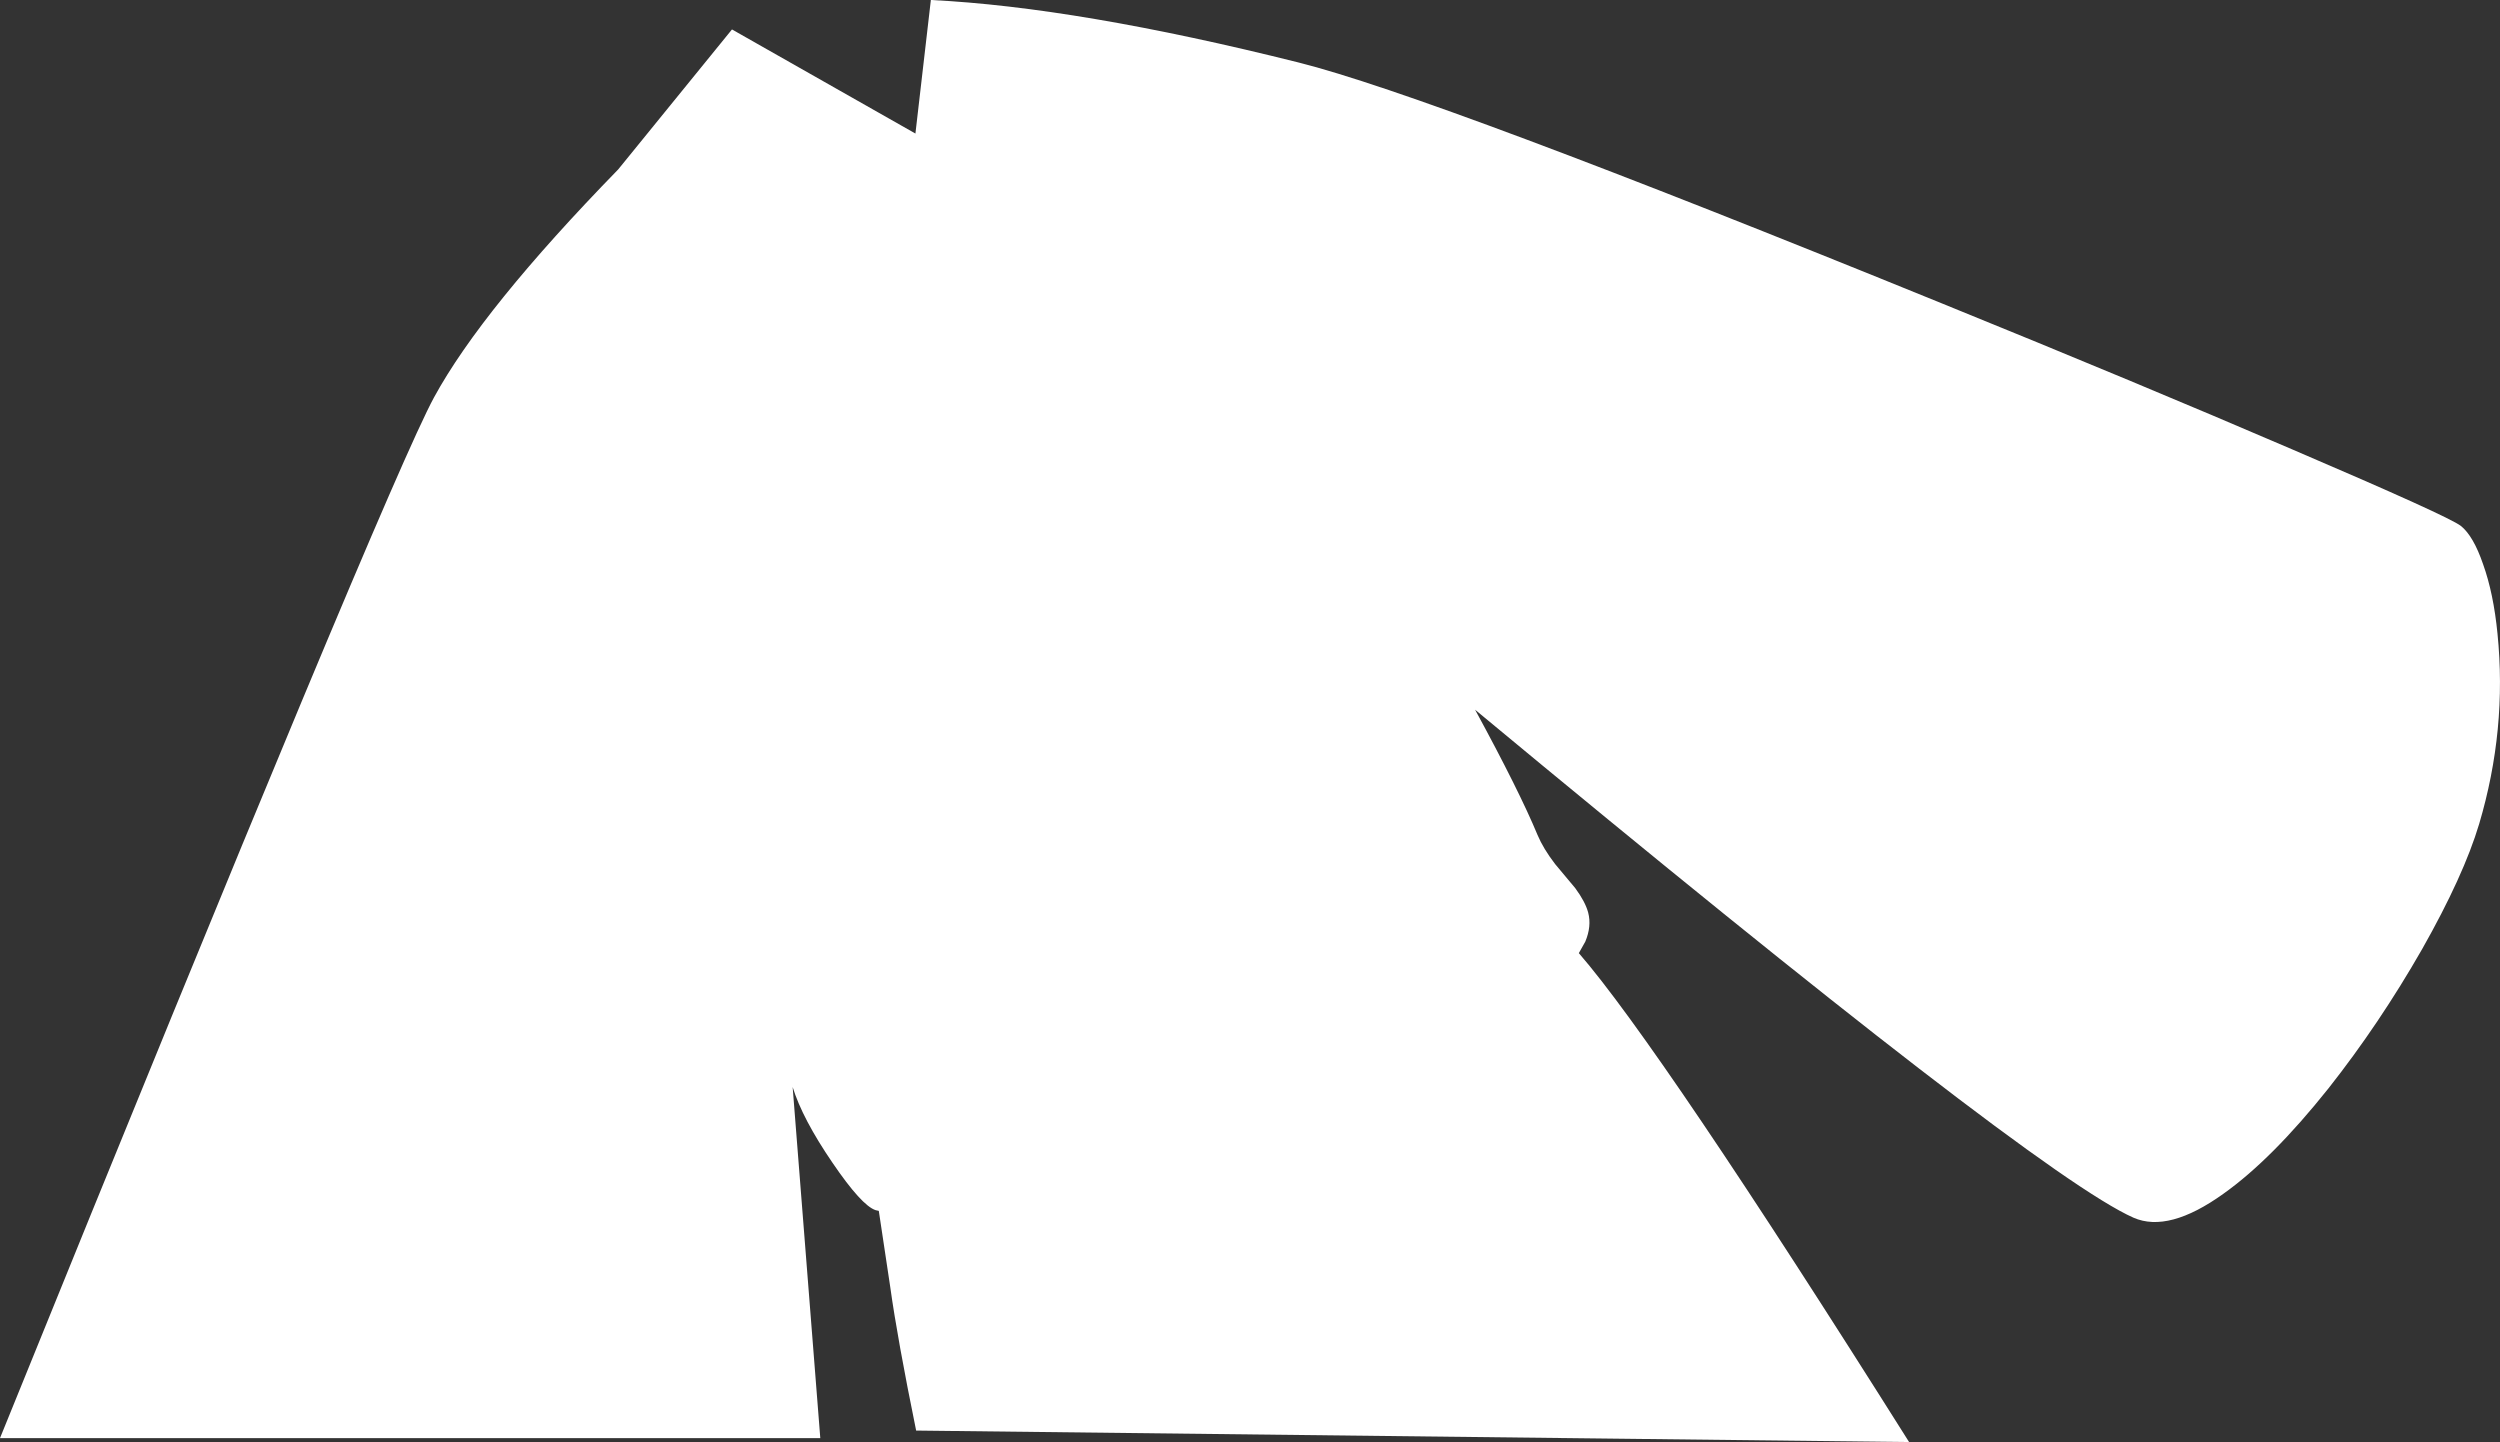 <?xml version="1.0" encoding="UTF-8" standalone="no"?>
<svg xmlns:xlink="http://www.w3.org/1999/xlink" height="200.85px" width="348.2px" xmlns="http://www.w3.org/2000/svg">
  <rect width="100%" height="100%" fill="#333333" stroke="none"/>
  <g transform="matrix(1.0, 0.0, 0.0, 1.0, 174.1, 100.4)">
    <path d="M171.75 -21.8 Q173.2 -17.75 173.75 -12.15 175.1 1.2 171.2 14.35 169.05 21.55 163.25 31.8 157.3 42.2 150.2 51.2 142.35 61.05 135.6 65.85 127.95 71.35 123.05 69.2 109.2 63.05 31.35 -1.55 37.5 9.75 40.05 15.9 40.85 17.8 42.5 19.95 L45.3 23.3 Q46.7 25.2 47.1 26.7 47.6 28.6 46.7 30.75 L45.8 32.35 Q57.15 45.45 91.8 100.45 L-46.5 98.85 Q-49.1 86.1 -50.1 78.9 L-51.7 68.25 -52.15 68.15 Q-54.1 67.5 -58.15 61.55 -62.35 55.4 -63.7 51.0 L-59.85 99.9 -174.1 99.9 Q-120.3 -32.8 -113.65 -45.05 -106.95 -57.35 -88.0 -76.8 L-72.15 -96.3 -46.6 -81.8 -44.45 -100.4 Q-24.0 -99.4 6.75 -91.7 25.5 -87.0 96.35 -58.15 123.8 -47.0 145.3 -37.75 166.9 -28.5 168.65 -27.15 170.4 -25.75 171.75 -21.8" fill="#ffffff" fill-rule="evenodd" stroke="none"/>
  </g>
</svg>
